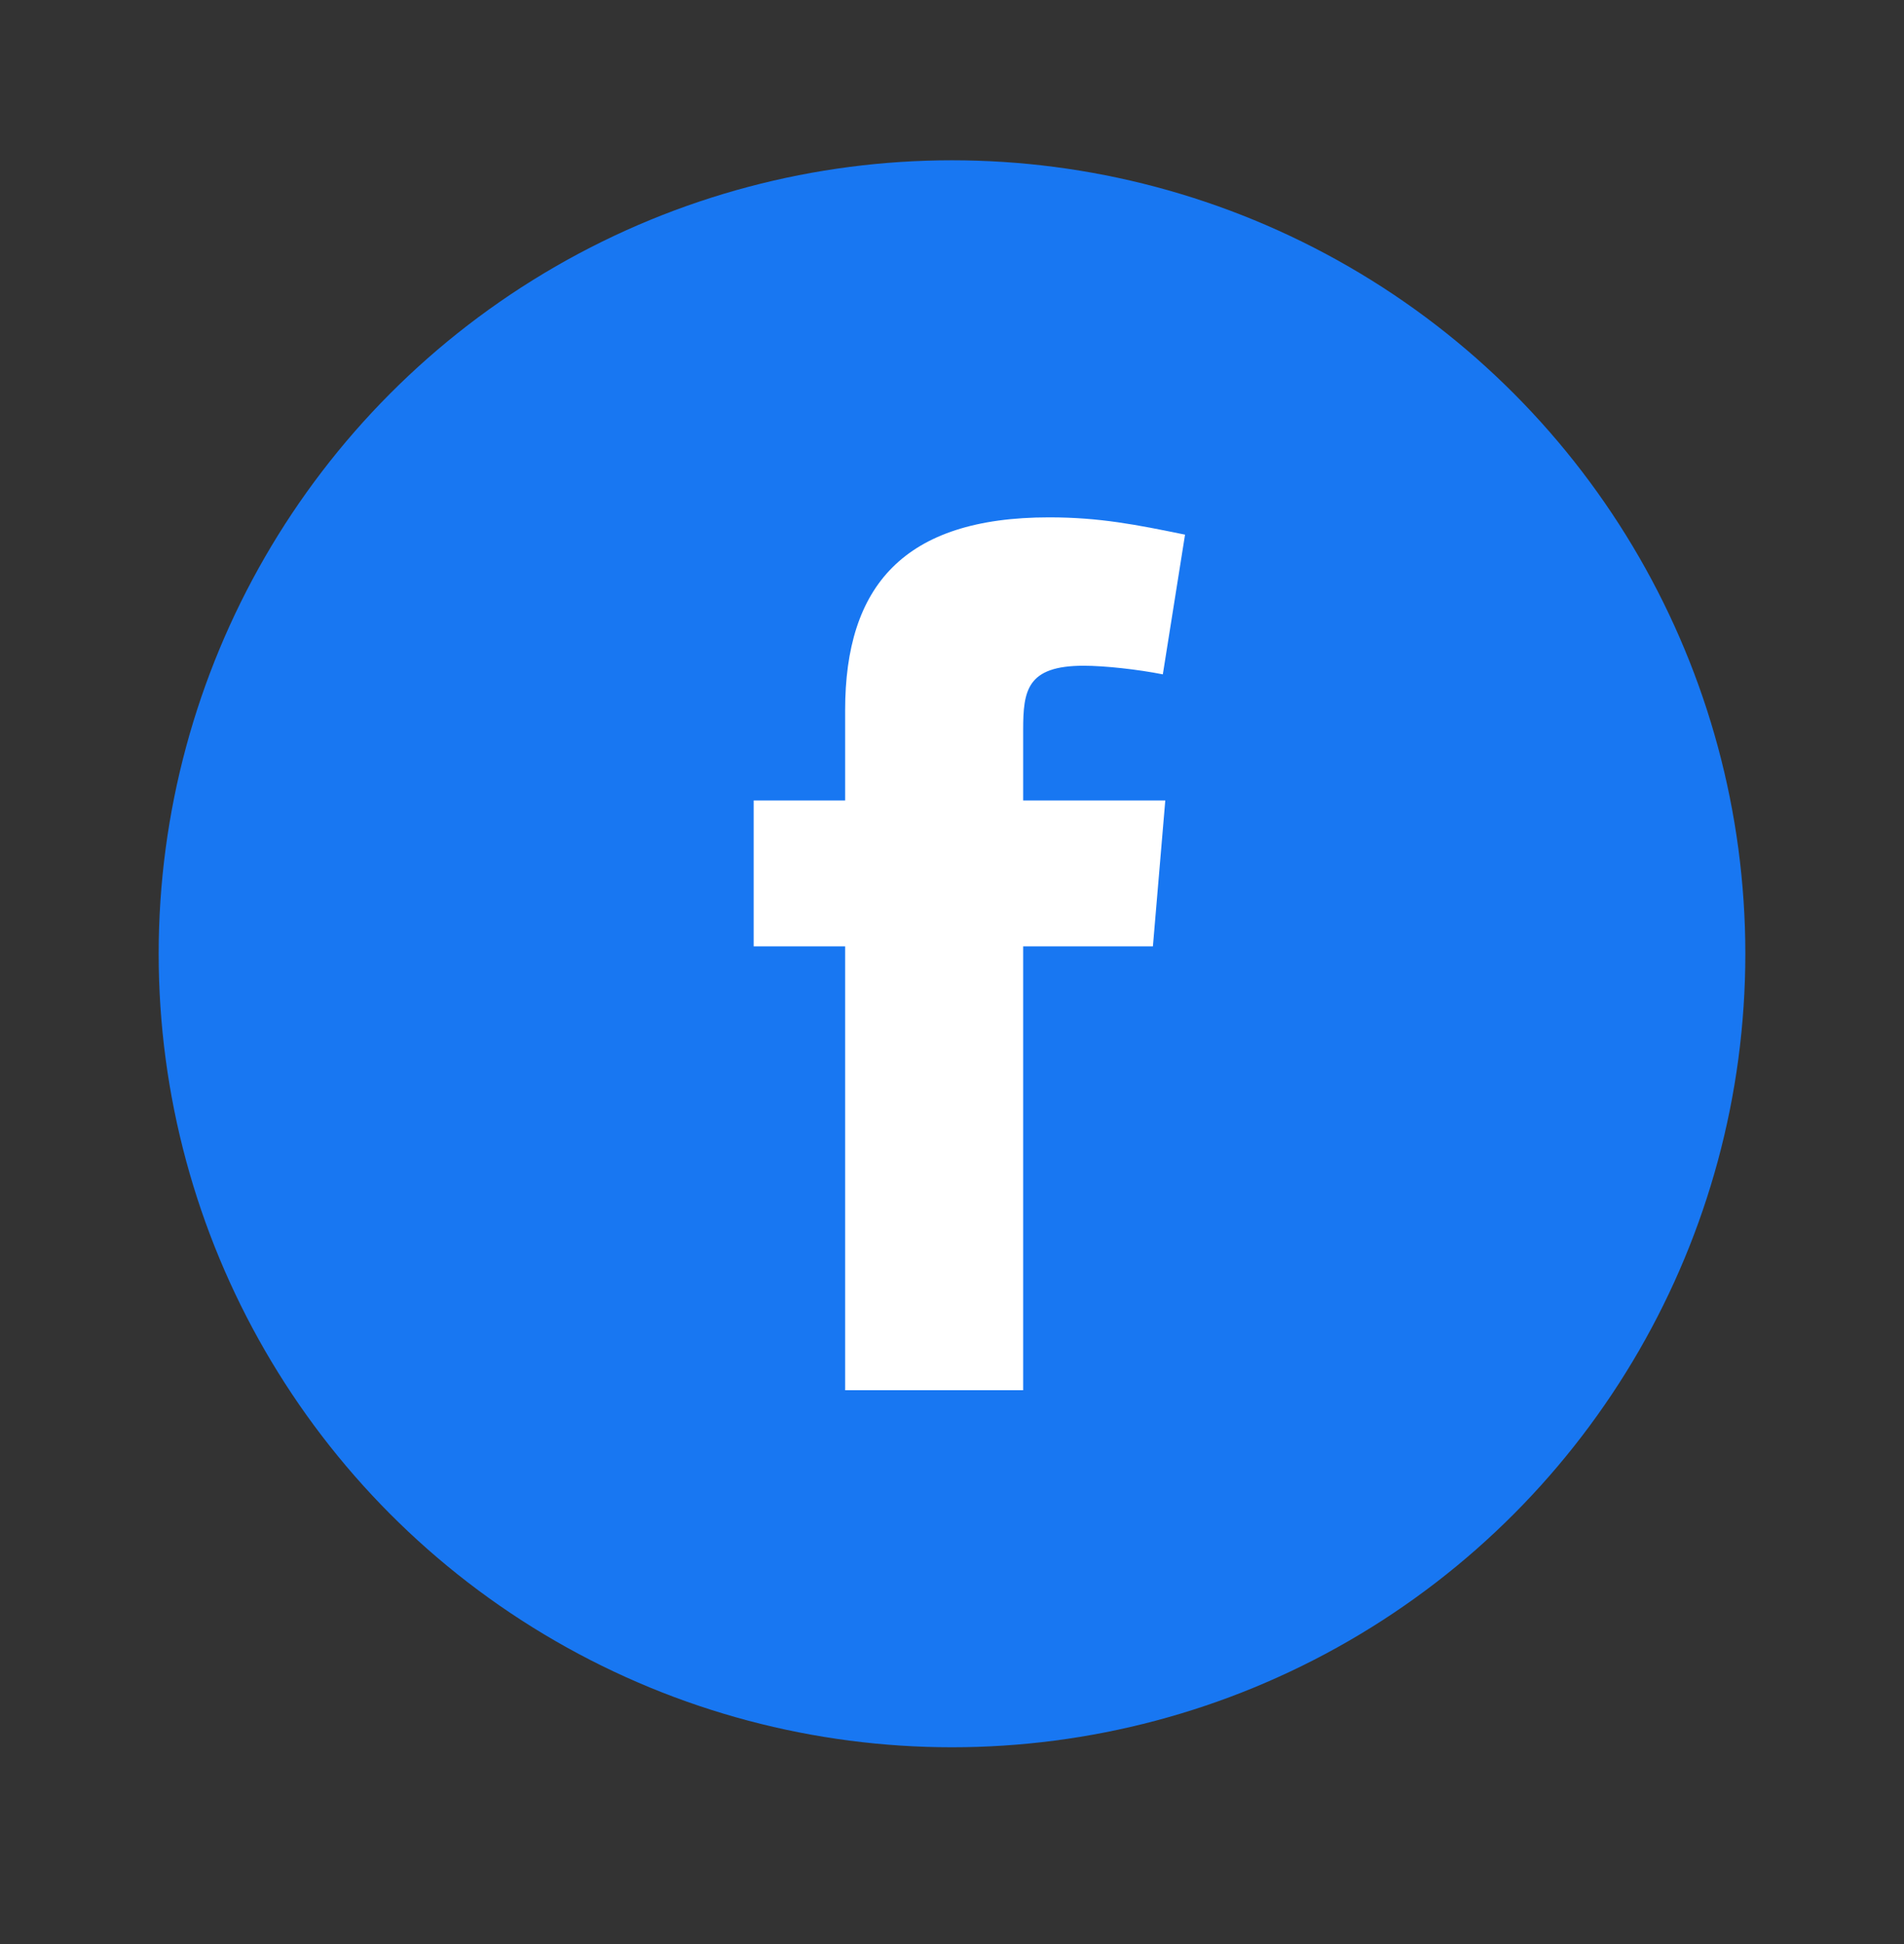 <svg width="48" height="49" viewBox="0 0 48 49" fill="none" xmlns="http://www.w3.org/2000/svg">
<rect x="0" y="0" width="48" height="49" fill="#333333" stroke="none"/>
<circle cx="24" cy="24.04" r="20" fill="#1877F2"/>
<path fill-rule="evenodd" clip-rule="evenodd" d="M29.315 16.997C28.692 16.873 27.85 16.78 27.32 16.78C25.887 16.78 25.794 17.403 25.794 18.4V20.176H29.377L29.065 23.853H25.794V35.04H21.306V23.853H19V20.176H21.306V17.901C21.306 14.785 22.771 13.04 26.448 13.04C27.725 13.04 28.66 13.227 29.875 13.476L29.315 16.997Z" fill="white"/>
</svg>
